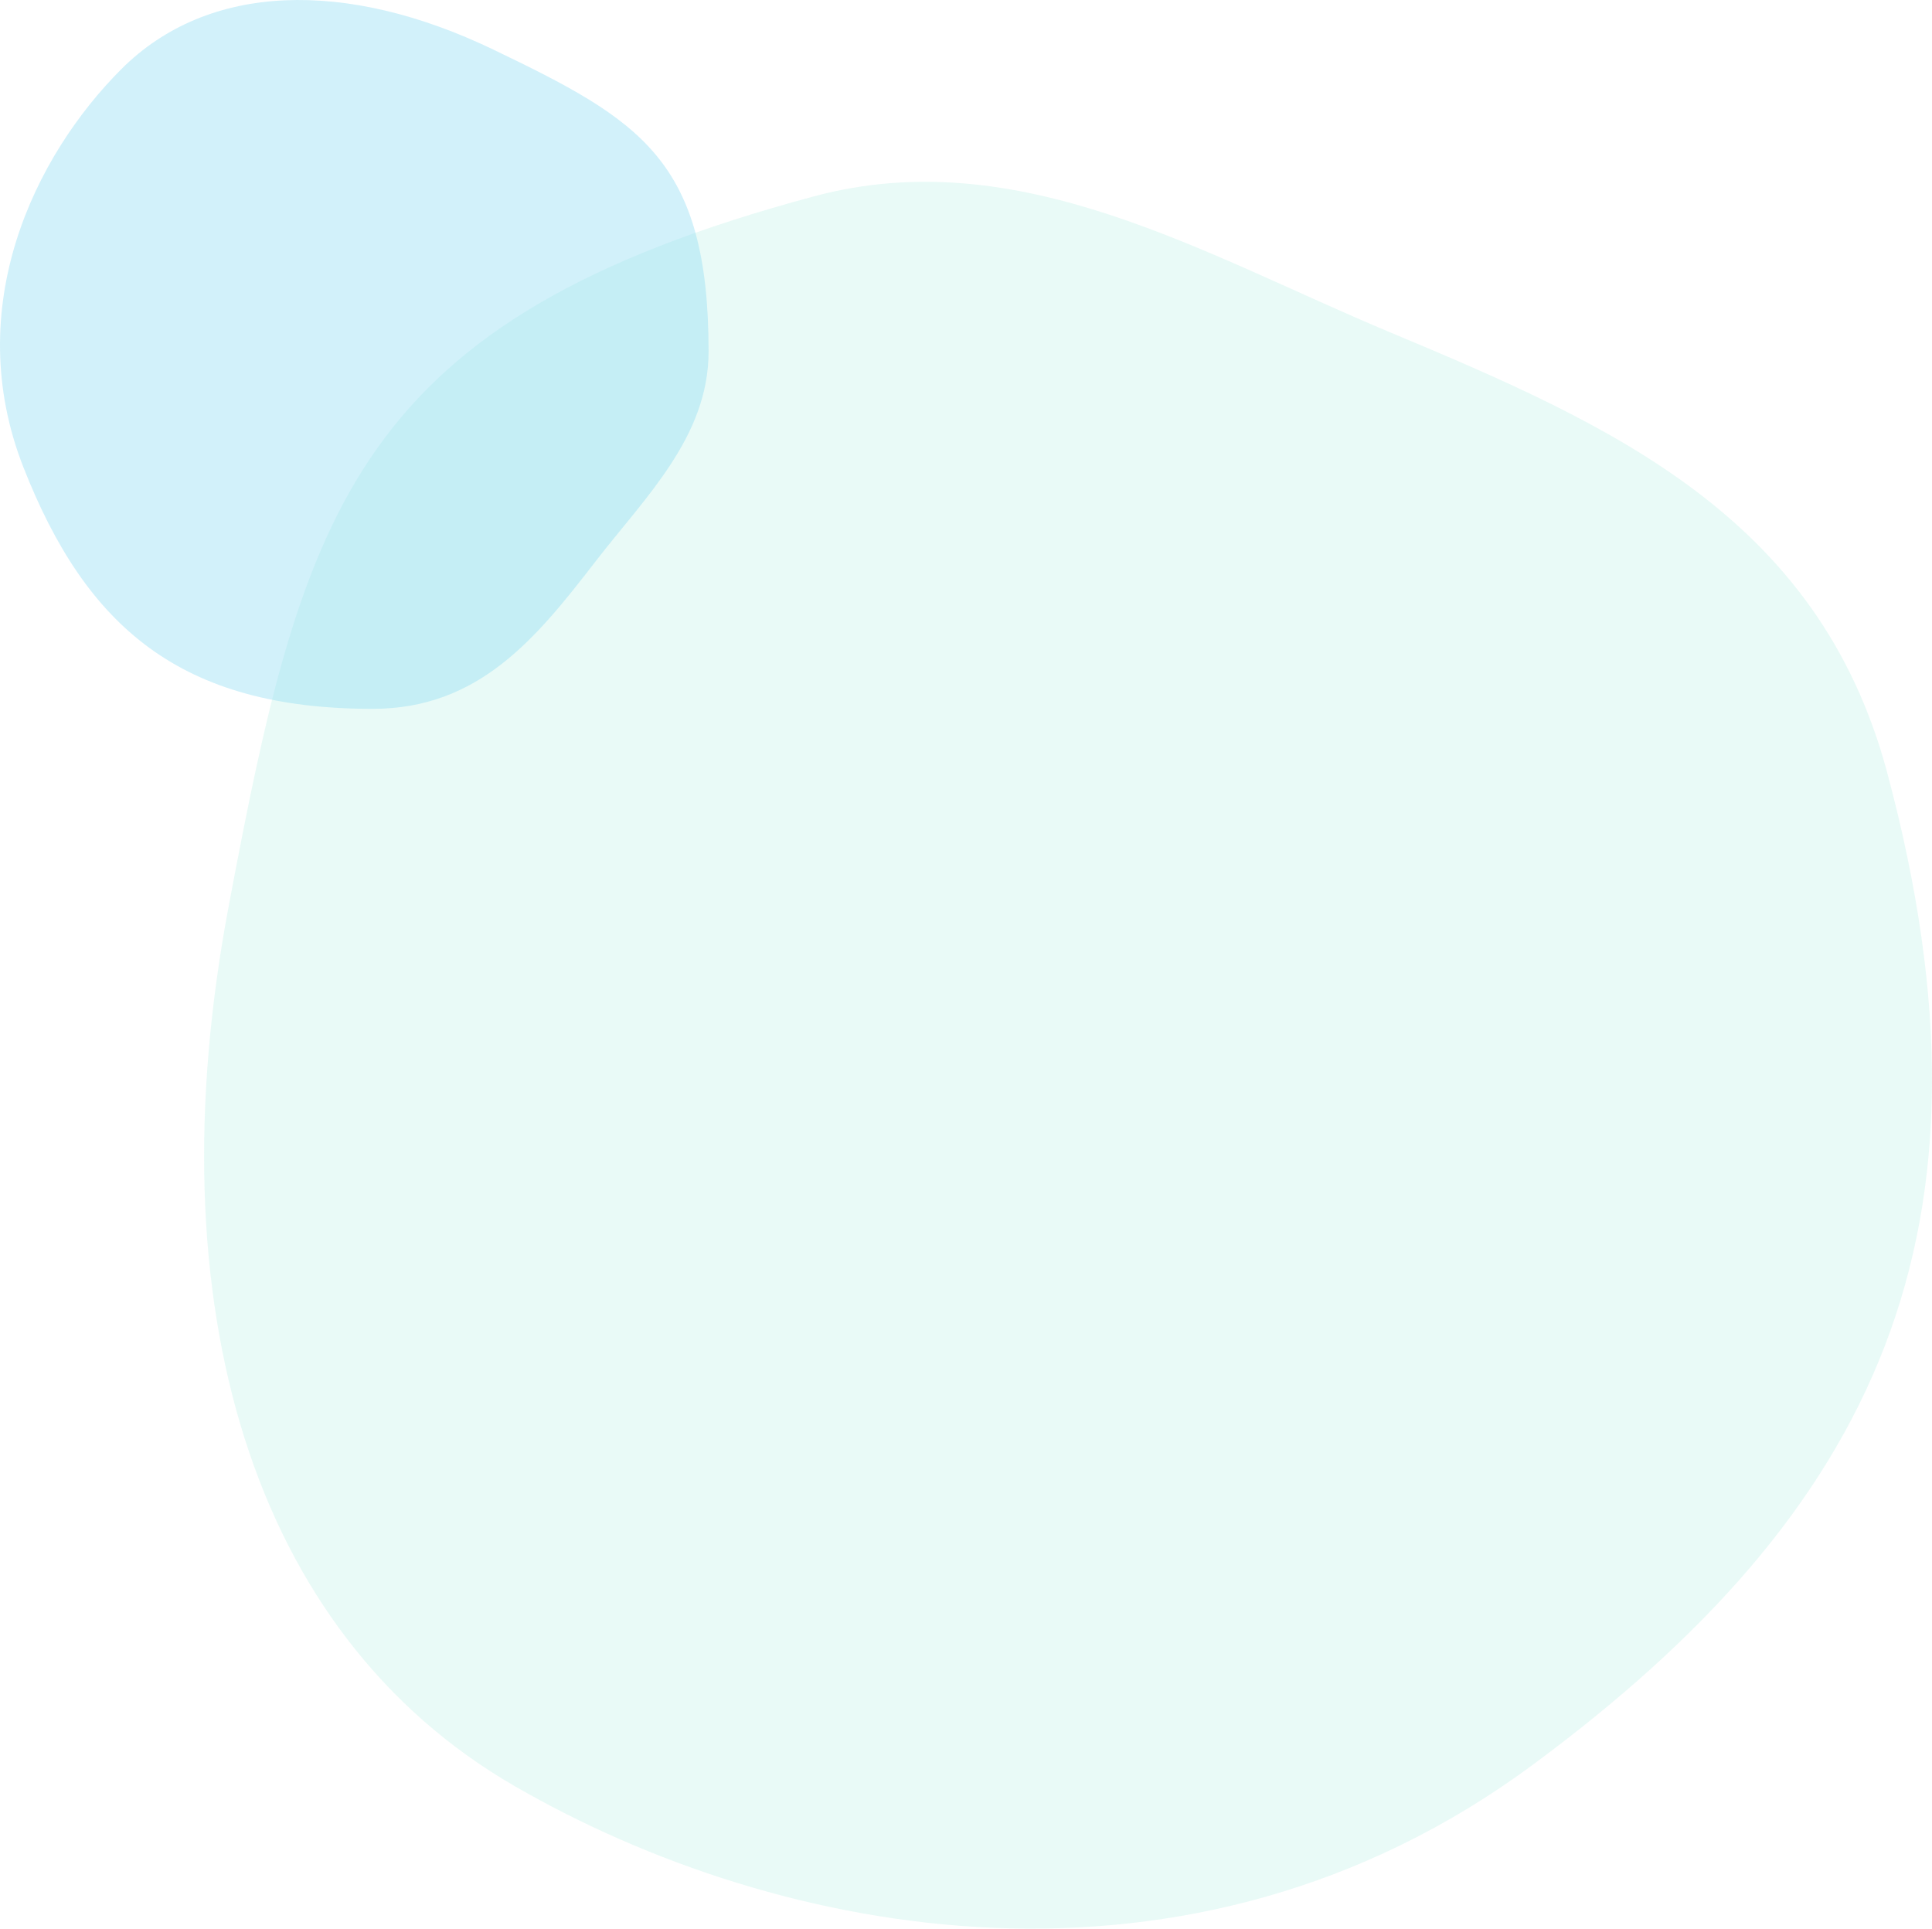 <?xml version="1.0" encoding="UTF-8"?>
<svg id="_レイヤー_1" data-name="レイヤー 1" xmlns="http://www.w3.org/2000/svg" width="208.634" height="208.26" viewBox="0 0 208.634 208.26">
  <defs>
    <style>
      .cls-1 {
        fill: #8eddf3;
        opacity: .4;
      }

      .cls-1, .cls-2 {
        isolation: isolate;
        stroke-width: 0px;
      }

      .cls-2 {
        fill: #92e7d7;
        opacity: .2;
      }
    </style>
  </defs>
  <path id="_パス_10619" data-name="パス 10619" class="cls-2" d="M24.686,97.897c8.085-42.922,13.553-63.379,63.24-76.701,22.06-5.915,42.04,6.263,62.109,14.656,24.013,10.039,46.344,19.919,53.751,47.543,13.321,49.682-1.245,79.825-38.294,107.197s-81.386,18.752-109.903,2.286c-28.517-16.465-38.986-52.061-30.902-94.982Z"/>
  <path id="_パス_10618" data-name="パス 10618" class="cls-1" d="M53.276,5.355c15.855,7.622,23.243,11.885,23.243,32.6,0,9.2-6.821,15.7-12.18,22.634-6.408,8.298-12.584,15.956-24.108,15.956-20.713,0-30.921-8.811-37.7-26.08C-4.248,33.196,3.724,16.847,13.104,7.465,22.483-1.917,37.42-2.267,53.276,5.355Z"/>
</svg>